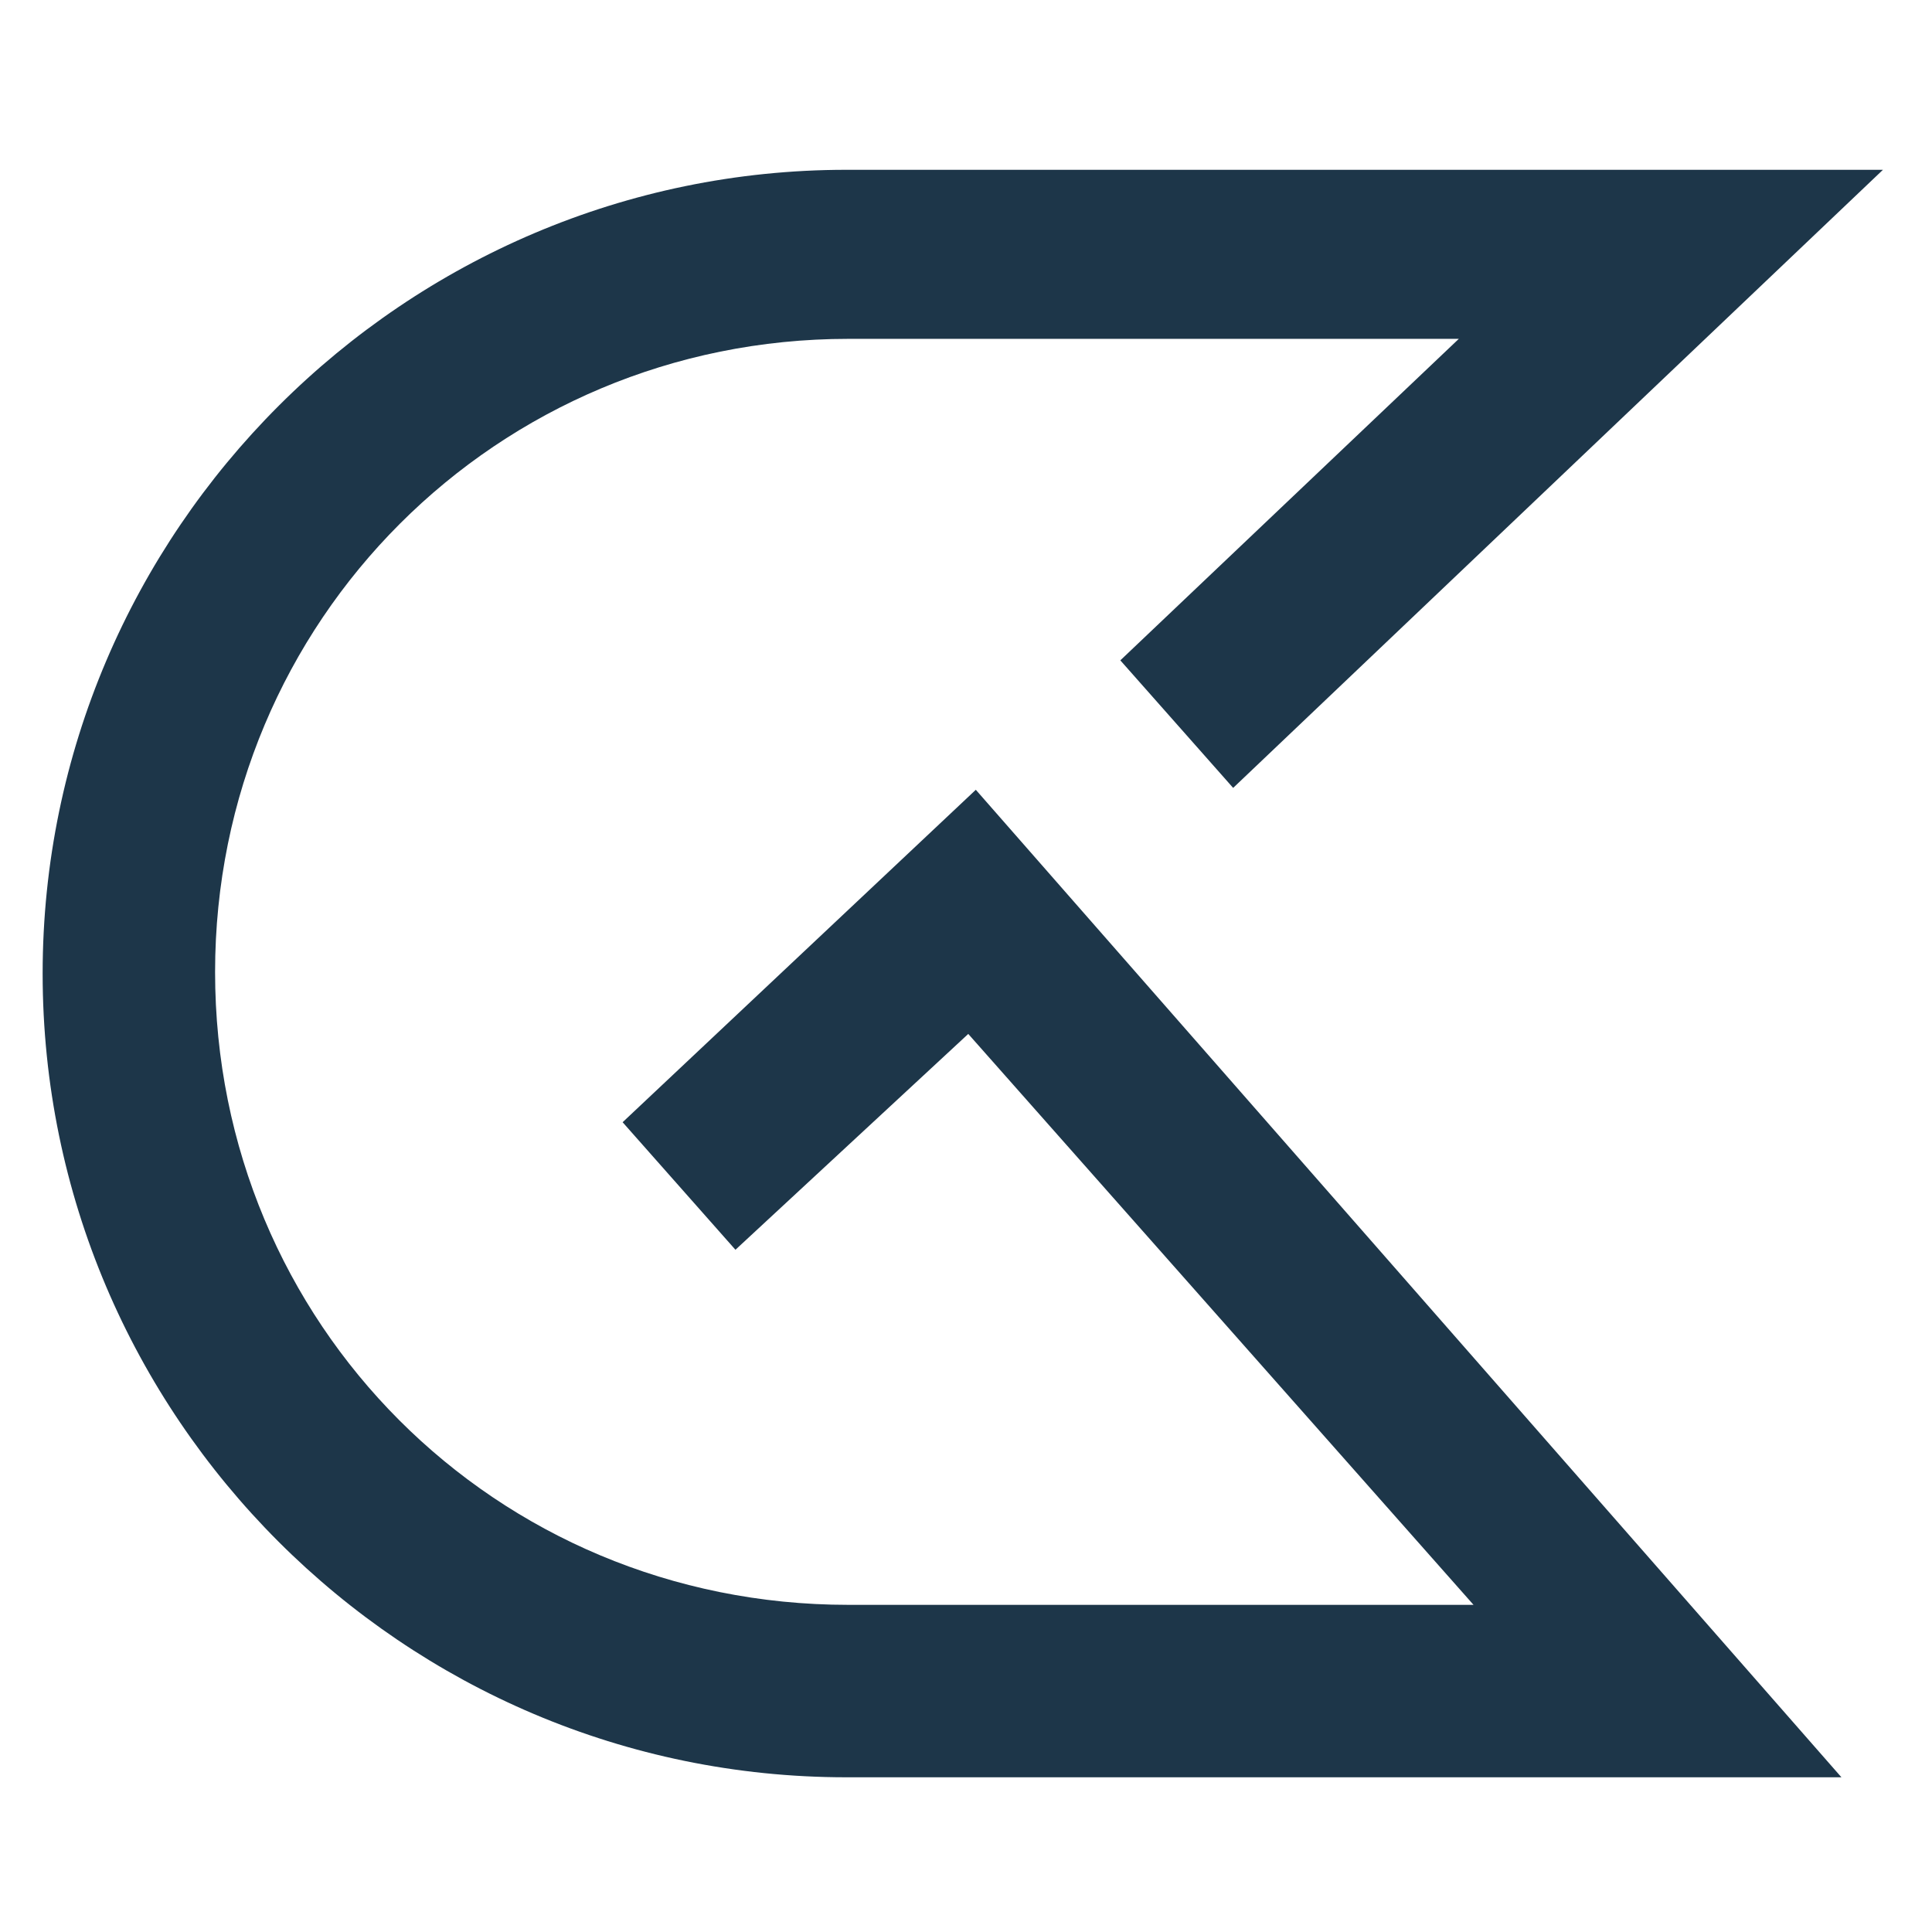 <?xml version="1.0" encoding="utf-8"?>
<!-- Generator: Adobe Illustrator 26.5.0, SVG Export Plug-In . SVG Version: 6.00 Build 0)  -->
<svg version="1.1" id="Layer_1" xmlns="http://www.w3.org/2000/svg" xmlns:xlink="http://www.w3.org/1999/xlink" x="0px" y="0px"
	 viewBox="0 0 512 512" style="enable-background:new 0 0 512 512;" xml:space="preserve">
<style type="text/css">
	.st0{fill:#1D3649;}
</style>
<path class="st0" d="M165,297.4l29.9,33.8l61.7-57.2l133.9,151.3H224.8C131.2,425.3,57,350.7,57,257.6S131.7,89.8,224.8,89.8h161.8
	L296.9,175l29.9,33.8L499,45H224.3c-117,0-213,95.6-213,213s95.6,213,213,213H488L258.6,209.3L165,297.4L165,297.4z"/>
</svg>
